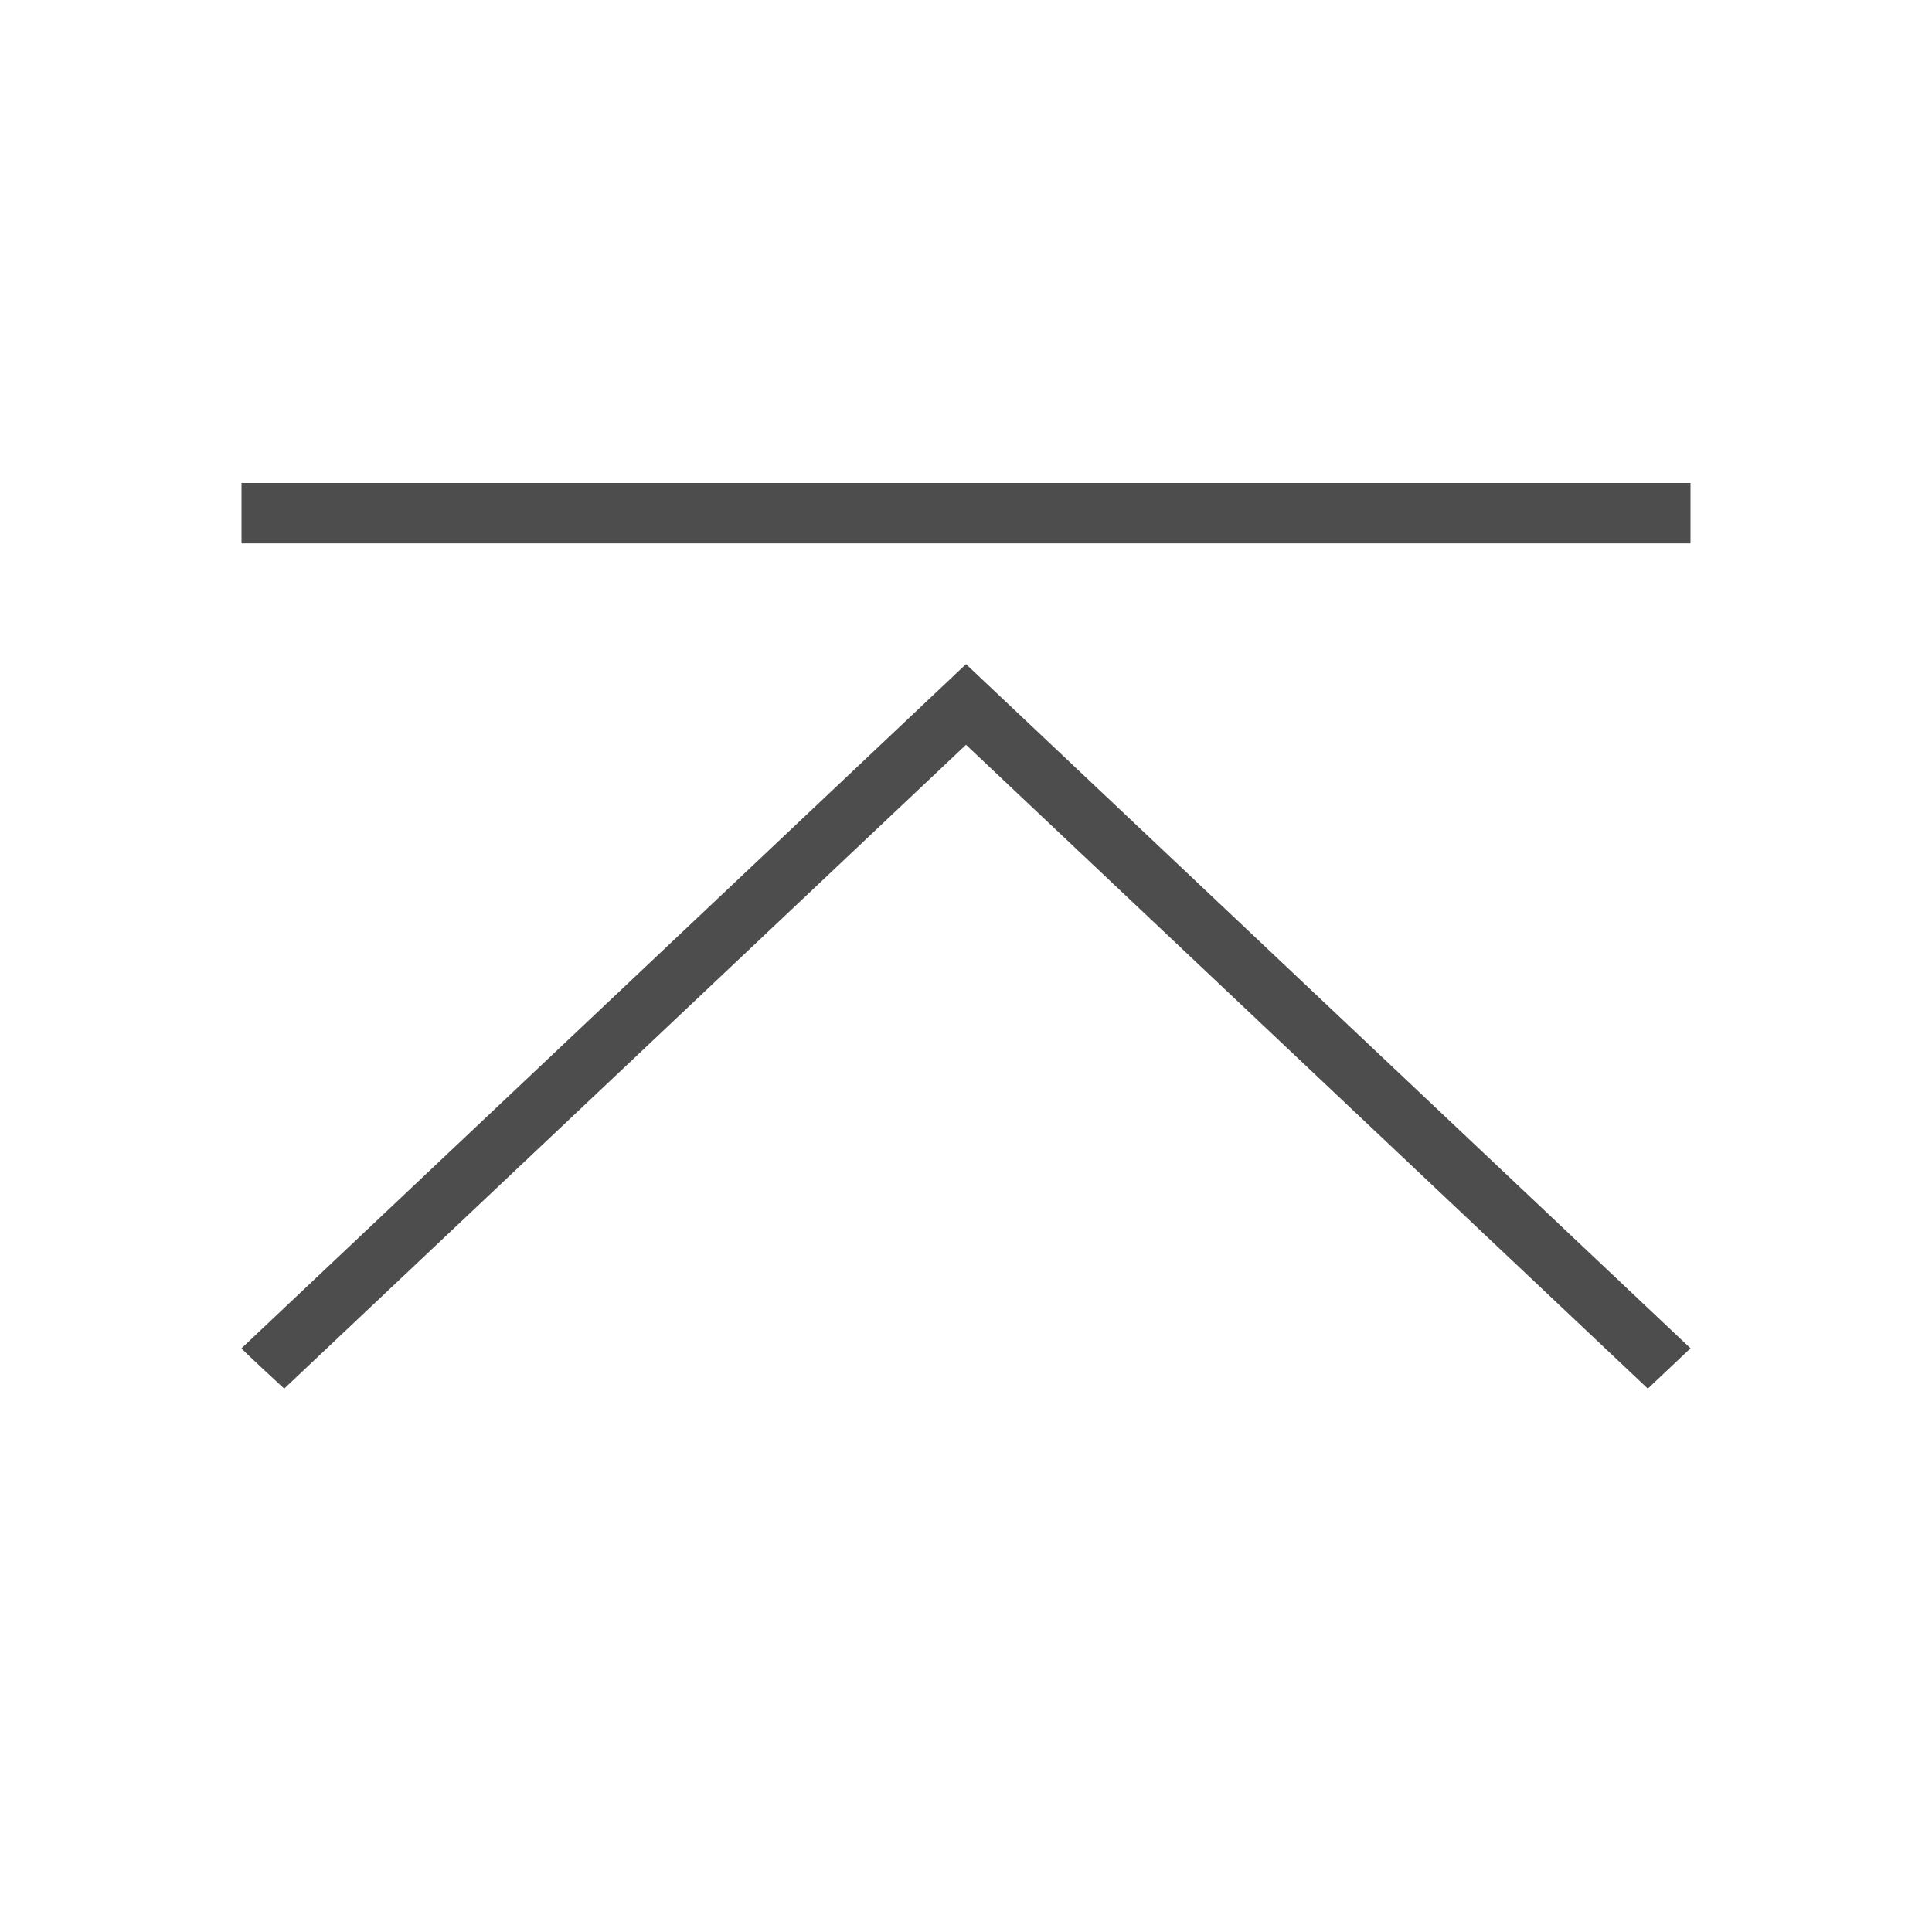 <svg xmlns="http://www.w3.org/2000/svg" viewBox="0 0 32 32">
 <path 
     style="fill:#4d4d4d" 
     d="M 4 8 L 4 9 L 28 9 L 28 8 L 4 8 z M 16 11 L 4 22.332 C 3.997 22.346 4.707 23 4.707 23 L 16 12.336 L 27.293 23 L 28 22.332 L 16 11 z "
     />
</svg>
